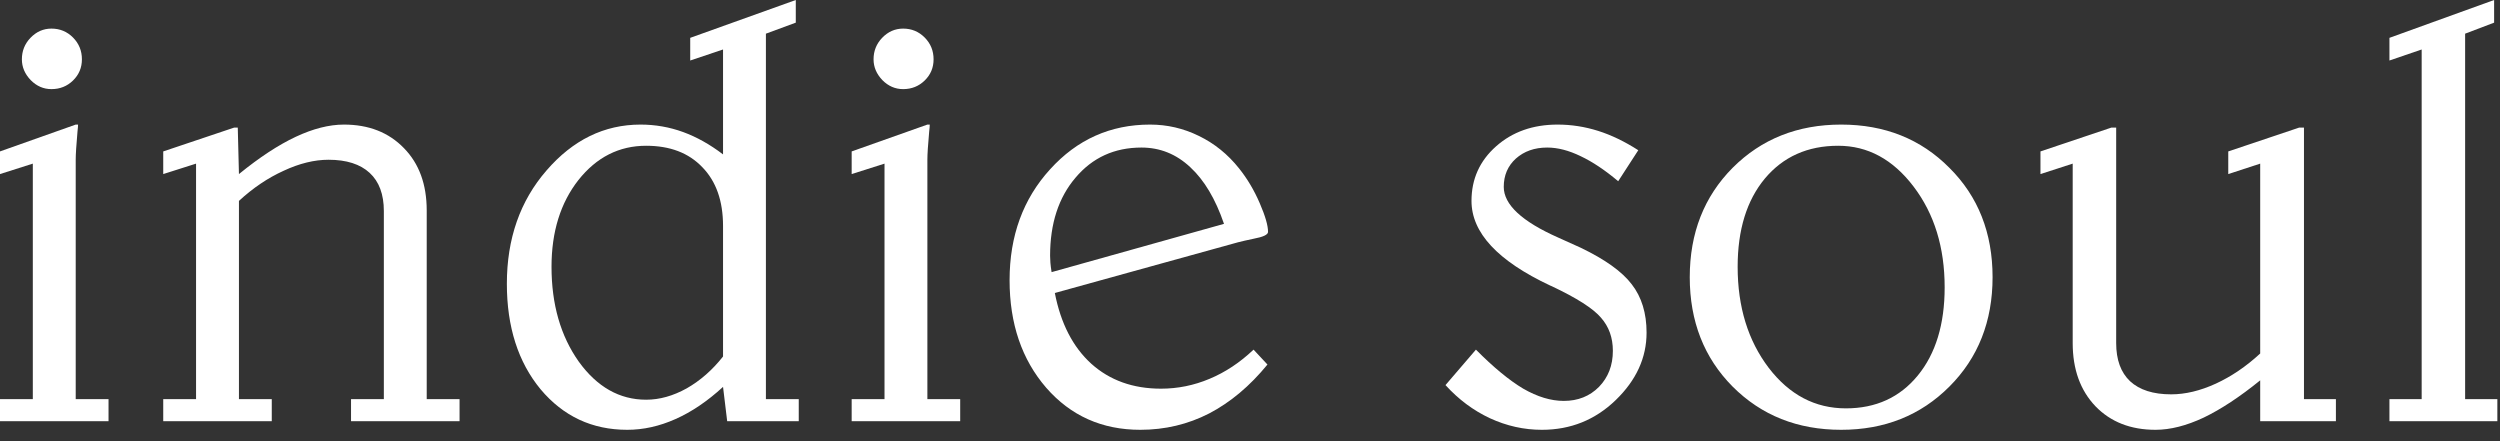 <?xml version="1.0" encoding="utf-8"?>
<svg xmlns="http://www.w3.org/2000/svg" fill="none" height="100%" overflow="visible" preserveAspectRatio="none" style="display: block;" viewBox="0 0 102 18" width="100%">
<rect x="0" y="0" width="102" height="18" fill="#333333" stroke="none"/>
<g id="indie soul">
<path d="M3.089 5.083H3.185C3.185 5.14 3.177 5.237 3.161 5.375C3.113 5.918 3.089 6.3 3.089 6.518V16.284H4.428V17.184H0V16.284H1.339V6.676L0 7.102V6.178L3.089 5.083ZM2.099 1.167C2.445 1.167 2.739 1.289 2.98 1.532C3.221 1.776 3.342 2.071 3.342 2.42C3.342 2.761 3.221 3.048 2.98 3.284C2.739 3.519 2.445 3.636 2.099 3.636C1.778 3.636 1.496 3.515 1.255 3.271C1.013 3.02 0.893 2.736 0.893 2.42C0.893 2.08 1.009 1.788 1.243 1.544C1.484 1.293 1.77 1.167 2.099 1.167Z" fill="white"/>
<path d="M17.41 8.586V16.284H18.75V17.184H14.322V16.284H15.661V8.61C15.661 7.929 15.468 7.41 15.082 7.053C14.696 6.697 14.137 6.518 13.405 6.518C12.825 6.518 12.214 6.668 11.571 6.968C10.927 7.26 10.32 7.67 9.749 8.197V16.284H11.088V17.184H6.66V16.284H7.999V6.676L6.66 7.102V6.178L9.556 5.205H9.701L9.749 7.102C10.585 6.421 11.358 5.914 12.065 5.582C12.773 5.25 13.429 5.083 14.032 5.083C15.046 5.083 15.862 5.404 16.481 6.044C17.101 6.676 17.41 7.524 17.41 8.586Z" fill="white"/>
<path d="M29.5 9.218C29.5 8.197 29.218 7.398 28.655 6.822C28.1 6.239 27.336 5.947 26.363 5.947C25.261 5.947 24.34 6.413 23.6 7.345C22.868 8.278 22.502 9.457 22.502 10.884C22.502 12.417 22.872 13.706 23.612 14.752C24.36 15.789 25.277 16.308 26.363 16.308C26.91 16.308 27.461 16.154 28.016 15.846C28.571 15.53 29.066 15.096 29.5 14.545V9.218ZM32.468 0V0.924L31.249 1.374V16.284H32.589V17.184H29.669L29.5 15.785C28.864 16.369 28.217 16.807 27.557 17.099C26.906 17.39 26.25 17.536 25.591 17.536C24.159 17.536 22.981 16.985 22.056 15.883C21.139 14.772 20.68 13.337 20.68 11.578C20.68 9.737 21.219 8.197 22.297 6.956C23.375 5.708 24.654 5.083 26.134 5.083C26.737 5.083 27.316 5.185 27.871 5.387C28.426 5.59 28.969 5.894 29.5 6.3V2.019L28.161 2.469V1.544L32.468 0Z" fill="white"/>
<path d="M37.837 5.083H37.934C37.934 5.14 37.926 5.237 37.91 5.375C37.861 5.918 37.837 6.3 37.837 6.518V16.284H39.176V17.184H34.748V16.284H36.088V6.676L34.748 7.102V6.178L37.837 5.083ZM36.848 1.167C37.194 1.167 37.487 1.289 37.728 1.532C37.97 1.776 38.09 2.071 38.09 2.42C38.09 2.761 37.97 3.048 37.728 3.284C37.487 3.519 37.194 3.636 36.848 3.636C36.526 3.636 36.245 3.515 36.003 3.271C35.762 3.02 35.641 2.736 35.641 2.42C35.641 2.08 35.758 1.788 35.991 1.544C36.232 1.293 36.518 1.167 36.848 1.167Z" fill="white"/>
<path d="M50.506 9.887L43.037 11.954C43.279 13.195 43.773 14.156 44.521 14.837C45.277 15.518 46.227 15.858 47.369 15.858C48.053 15.858 48.712 15.724 49.347 15.457C49.991 15.189 50.59 14.792 51.145 14.265L51.712 14.873C50.996 15.749 50.204 16.414 49.335 16.868C48.467 17.314 47.53 17.536 46.524 17.536C44.964 17.536 43.685 16.965 42.687 15.822C41.69 14.67 41.191 13.207 41.191 11.431C41.191 9.624 41.742 8.116 42.844 6.908C43.946 5.691 45.306 5.083 46.922 5.083C47.622 5.083 48.286 5.237 48.913 5.545C49.549 5.854 50.096 6.295 50.554 6.871C50.892 7.293 51.173 7.767 51.399 8.294C51.624 8.813 51.736 9.202 51.736 9.461C51.736 9.575 51.539 9.668 51.145 9.741C50.872 9.798 50.659 9.847 50.506 9.887ZM49.939 9.133C49.593 8.12 49.134 7.349 48.563 6.822C47.992 6.287 47.329 6.02 46.572 6.02C45.471 6.02 44.574 6.429 43.882 7.248C43.19 8.059 42.844 9.121 42.844 10.434C42.844 10.507 42.848 10.601 42.856 10.714C42.864 10.819 42.88 10.949 42.905 11.103L49.939 9.133Z" fill="white"/>
<path d="M66.842 6.129L66.022 7.394C65.483 6.94 64.972 6.599 64.49 6.372C64.007 6.137 63.553 6.02 63.126 6.02C62.611 6.02 62.185 6.17 61.847 6.47C61.517 6.77 61.353 7.155 61.353 7.625C61.353 8.347 62.093 9.036 63.573 9.692C63.967 9.871 64.272 10.009 64.49 10.106C65.487 10.584 66.183 11.083 66.577 11.602C66.979 12.121 67.18 12.777 67.18 13.572C67.18 14.593 66.762 15.51 65.925 16.32C65.089 17.131 64.083 17.536 62.909 17.536C62.177 17.536 61.469 17.378 60.785 17.062C60.11 16.746 59.507 16.296 58.976 15.712L60.218 14.265C60.934 14.987 61.578 15.518 62.149 15.858C62.728 16.191 63.279 16.357 63.802 16.357C64.381 16.357 64.86 16.166 65.238 15.785C65.616 15.396 65.805 14.906 65.805 14.314C65.805 13.779 65.644 13.329 65.322 12.964C65.008 12.591 64.337 12.161 63.307 11.675C63.299 11.675 63.279 11.667 63.247 11.65C61.107 10.645 60.037 9.494 60.037 8.197C60.037 7.305 60.371 6.563 61.039 5.971C61.706 5.379 62.543 5.083 63.548 5.083C64.112 5.083 64.662 5.169 65.201 5.339C65.74 5.509 66.287 5.773 66.842 6.129Z" fill="white"/>
<path d="M74.999 5.947C73.752 5.947 72.754 6.393 72.006 7.285C71.266 8.176 70.896 9.376 70.896 10.884C70.896 12.522 71.319 13.896 72.163 15.007C73.008 16.11 74.057 16.661 75.312 16.661C76.535 16.661 77.512 16.215 78.244 15.323C78.976 14.431 79.342 13.231 79.342 11.723C79.342 10.094 78.92 8.724 78.075 7.613C77.231 6.502 76.205 5.947 74.999 5.947ZM75.119 5.083C76.897 5.083 78.369 5.671 79.535 6.847C80.71 8.014 81.297 9.502 81.297 11.31C81.297 13.11 80.71 14.598 79.535 15.773C78.361 16.949 76.889 17.536 75.119 17.536C73.342 17.536 71.866 16.949 70.691 15.773C69.525 14.598 68.942 13.11 68.942 11.31C68.942 9.51 69.525 8.022 70.691 6.847C71.866 5.671 73.342 5.083 75.119 5.083Z" fill="white"/>
<path d="M86.147 5.205H86.34V13.998C86.34 14.679 86.529 15.197 86.907 15.554C87.293 15.911 87.852 16.089 88.584 16.089C89.163 16.089 89.771 15.943 90.406 15.652C91.041 15.36 91.645 14.95 92.216 14.423V6.676L90.913 7.102V6.178L93.808 5.205H94.002V16.284H95.305V17.184H92.216V15.518C91.387 16.191 90.619 16.697 89.911 17.038C89.204 17.37 88.548 17.536 87.945 17.536C86.931 17.536 86.115 17.216 85.495 16.576C84.876 15.927 84.566 15.068 84.566 13.998V6.676L83.251 7.102V6.178L86.147 5.205Z" fill="white"/>
<path d="M101.76 0V0.924L100.577 1.374V16.284H101.892V17.184H97.489V16.284H98.804V2.019L97.489 2.469V1.544L101.76 0Z" fill="white"/>
</g>
</svg>